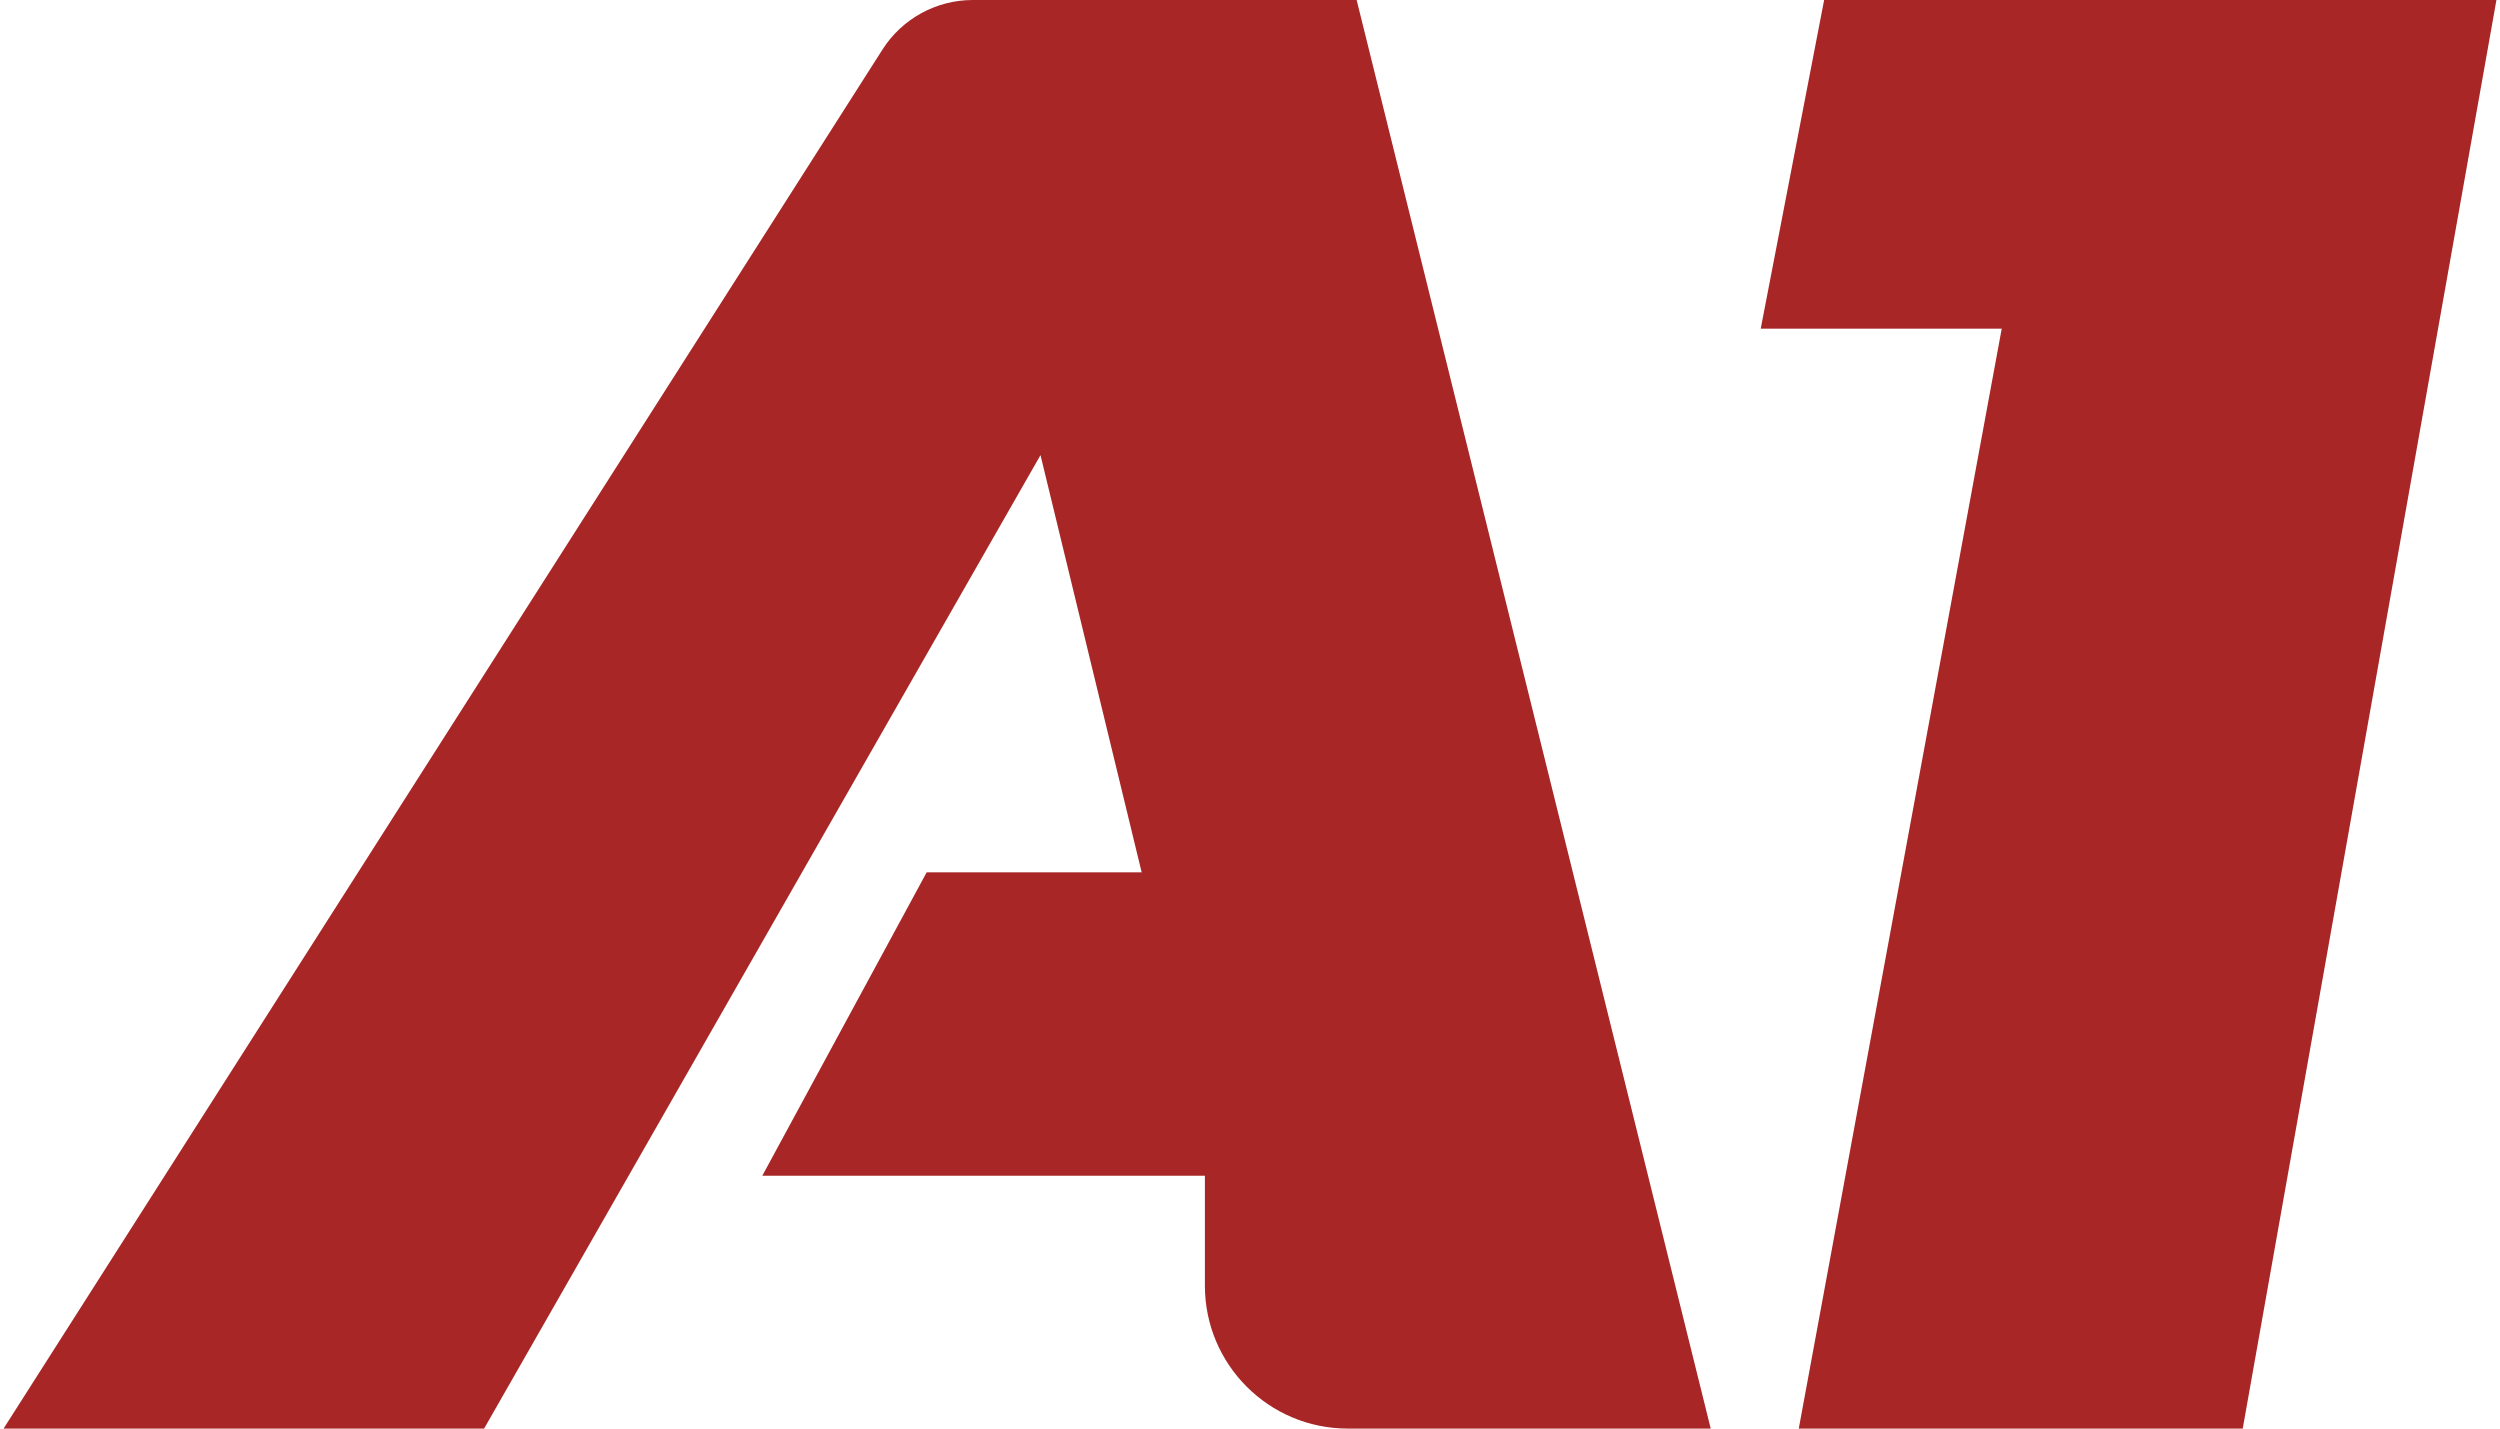 <svg width="350" height="200" viewBox="0 0 350 200" fill="none" xmlns="http://www.w3.org/2000/svg">
<path d="M189.93 0H136.194C131.069 0 126.299 2.616 123.545 6.938L0.5 200H67.774L145.67 63.717L159.833 122.124H129.737L106.722 164.602H168.685V180C168.685 191.046 177.639 200 188.685 200H239.5L189.93 0Z" fill="#A82626"/>
<path d="M313.983 200L349.5 0H255.379L246.5 46.018H280.241L251.828 200H313.983Z" fill="#A82626"/>
</svg>
